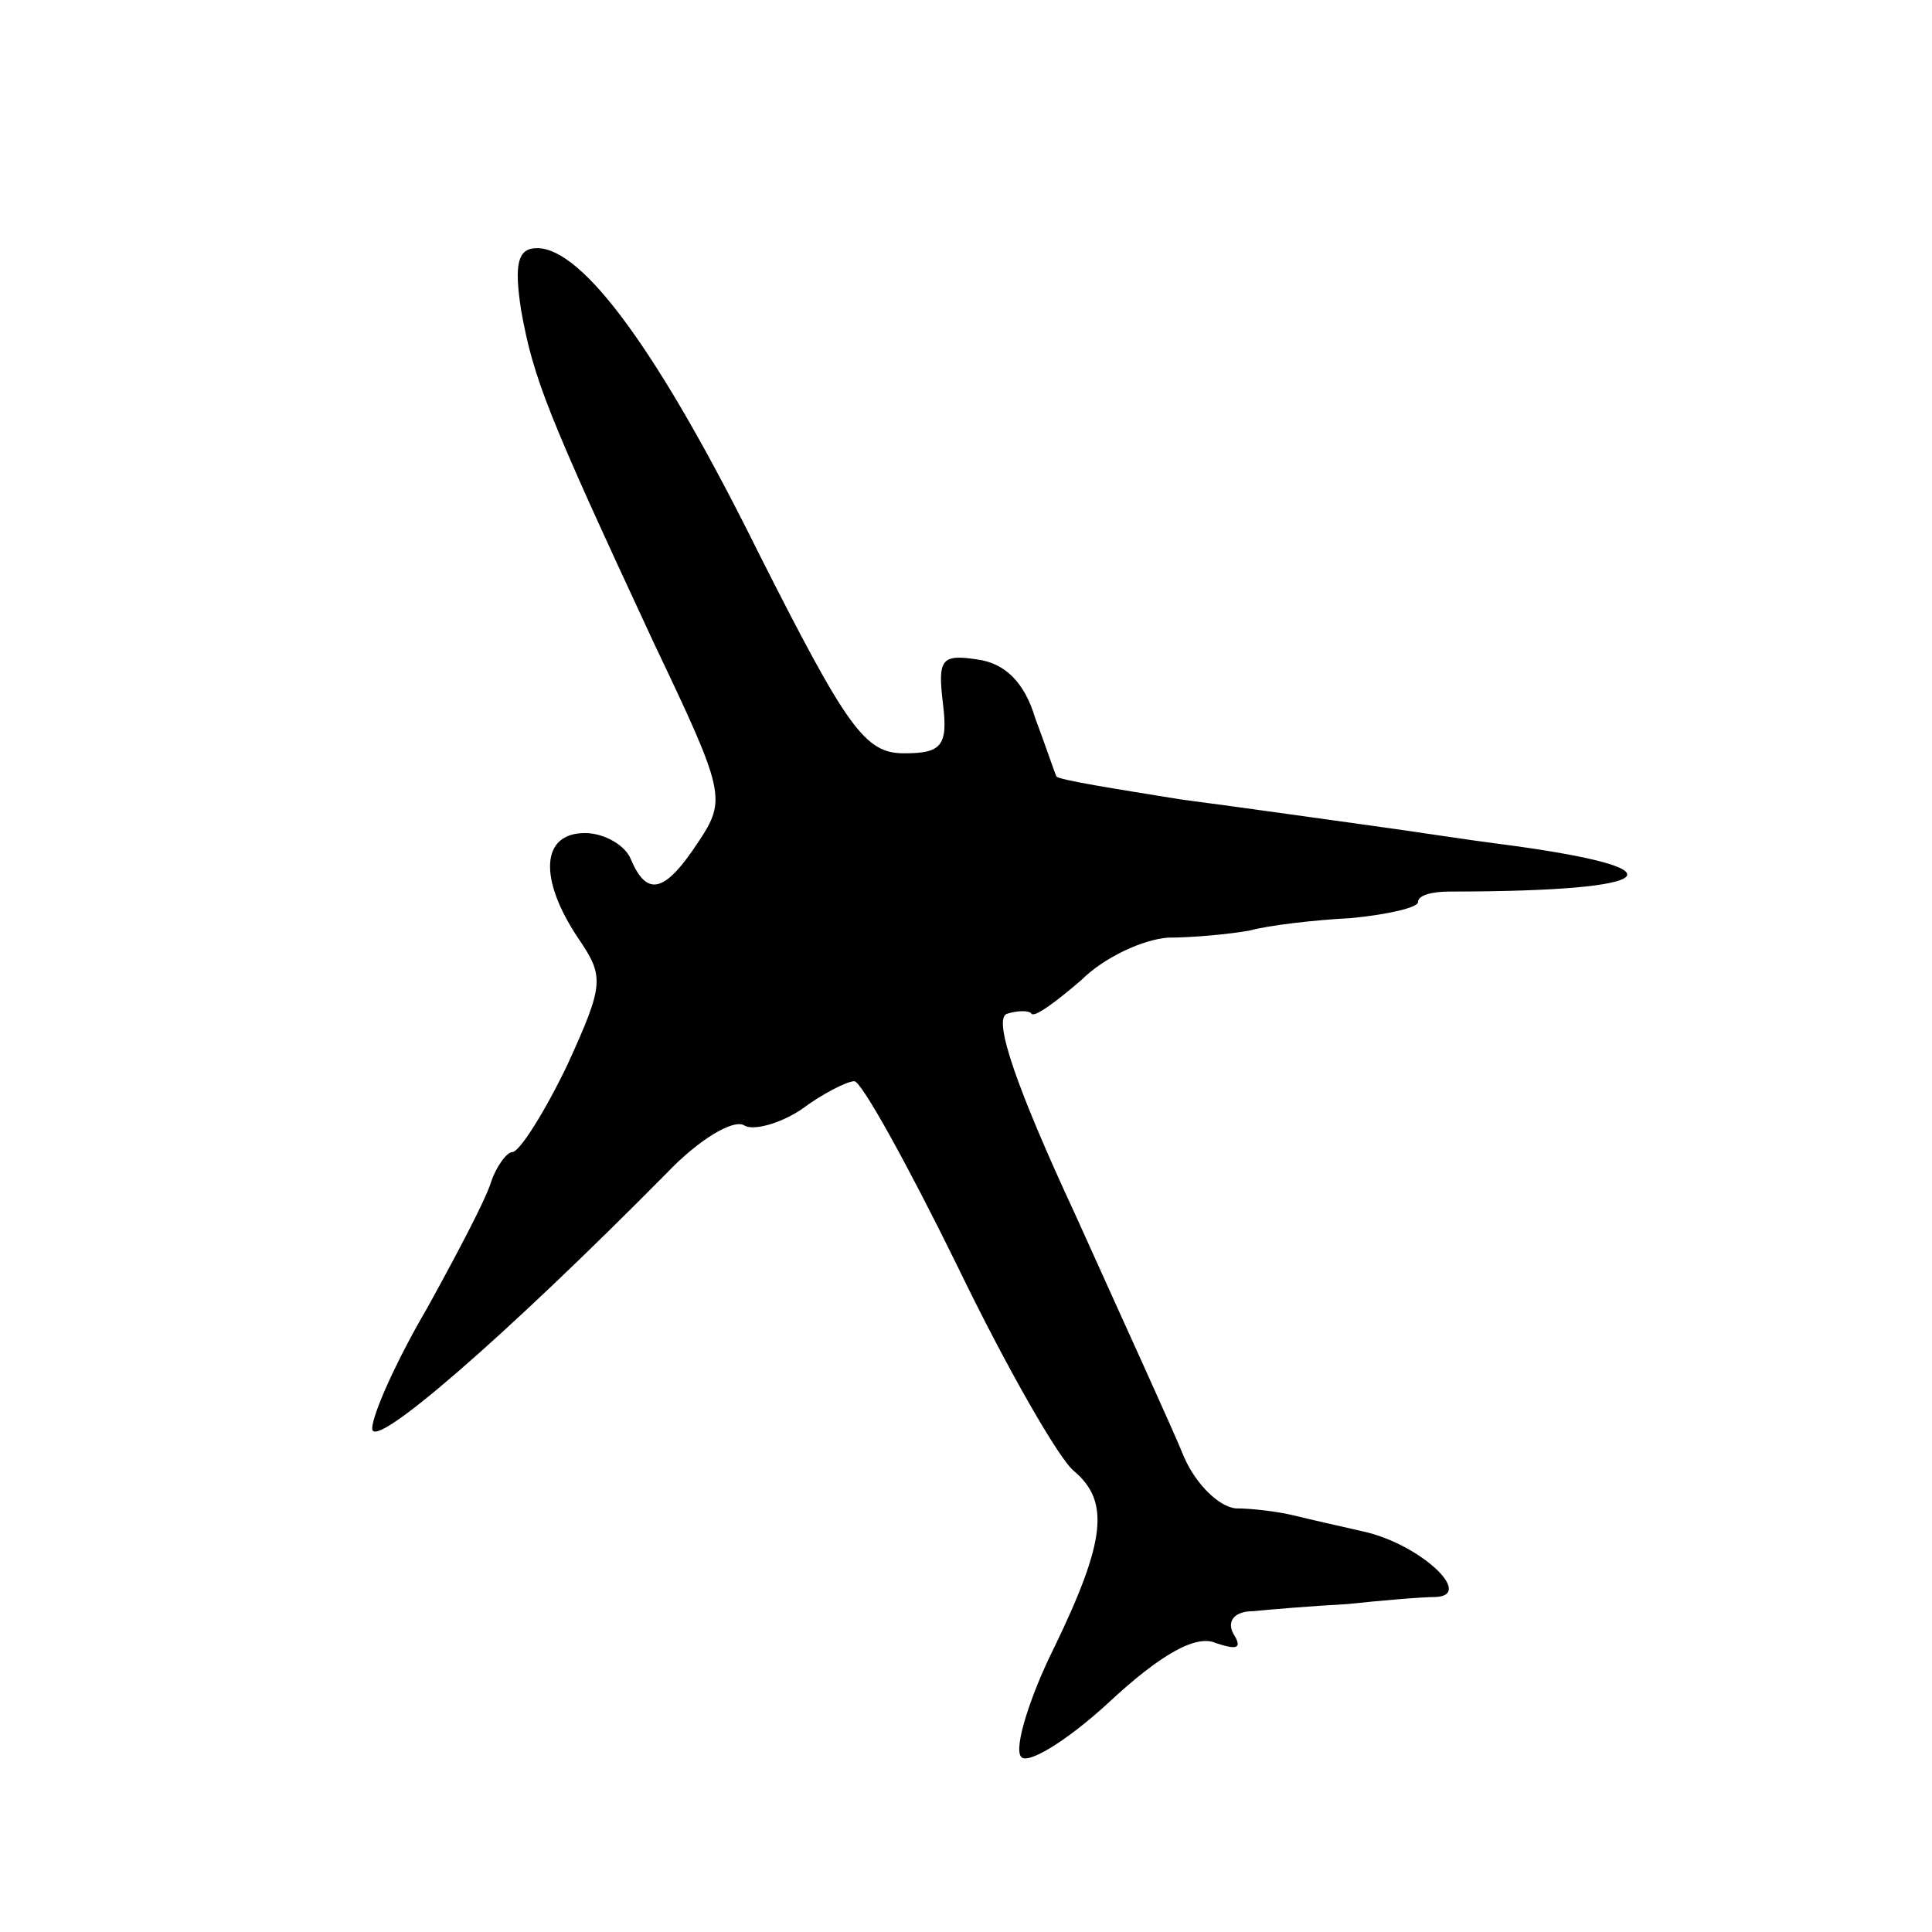 <?xml version="1.0" standalone="no"?>
<!DOCTYPE svg PUBLIC "-//W3C//DTD SVG 20010904//EN"
 "http://www.w3.org/TR/2001/REC-SVG-20010904/DTD/svg10.dtd">
<svg version="1.0" xmlns="http://www.w3.org/2000/svg"
 width="109pt" height="109pt" viewBox="0 0 109 109"
 preserveAspectRatio="xMidYMid meet">
<g transform="translate(0,109) scale(0.1,-0.1)"
fill="#000000" stroke="none">
<path d="M294 915 c7 -39 15 -59 75 -188 40 -84 41 -88 25 -112 -19 -29 -29
-31 -38 -10 -3 8 -15 15 -26 15 -25 0 -26 -26 -4 -59 15 -22 15 -26 -6 -72
-13 -27 -27 -49 -31 -49 -3 0 -9 -8 -12 -17 -3 -10 -20 -42 -36 -71 -17 -29
-31 -60 -31 -68 0 -13 74 51 166 144 18 19 38 31 44 27 5 -3 20 1 32 9 12 9
26 16 30 16 4 0 30 -47 58 -104 28 -58 58 -110 66 -116 20 -17 18 -39 -11 -99
-14 -28 -23 -57 -19 -62 3 -5 25 8 49 30 30 28 50 39 61 34 12 -4 15 -3 10 5
-4 7 0 13 11 13 10 1 34 3 53 4 19 2 42 4 50 4 22 1 -9 30 -41 37 -13 3 -31 7
-39 9 -8 2 -23 4 -33 4 -9 1 -22 13 -29 29 -6 15 -34 76 -61 136 -33 71 -47
111 -39 114 6 2 13 2 14 0 2 -2 14 7 28 19 13 13 35 23 49 24 14 0 35 2 46 4
11 3 37 6 57 7 21 2 38 6 38 9 0 4 8 6 18 6 121 0 135 13 27 27 -16 2 -48 7
-70 10 -22 3 -71 10 -109 15 -37 6 -69 11 -70 13 -1 2 -6 17 -12 33 -6 20 -17
31 -33 33 -20 3 -22 0 -19 -25 3 -24 -1 -28 -22 -28 -22 0 -32 14 -82 113 -56
113 -99 172 -125 172 -11 0 -13 -9 -9 -35z"/>
</g>
</svg>
